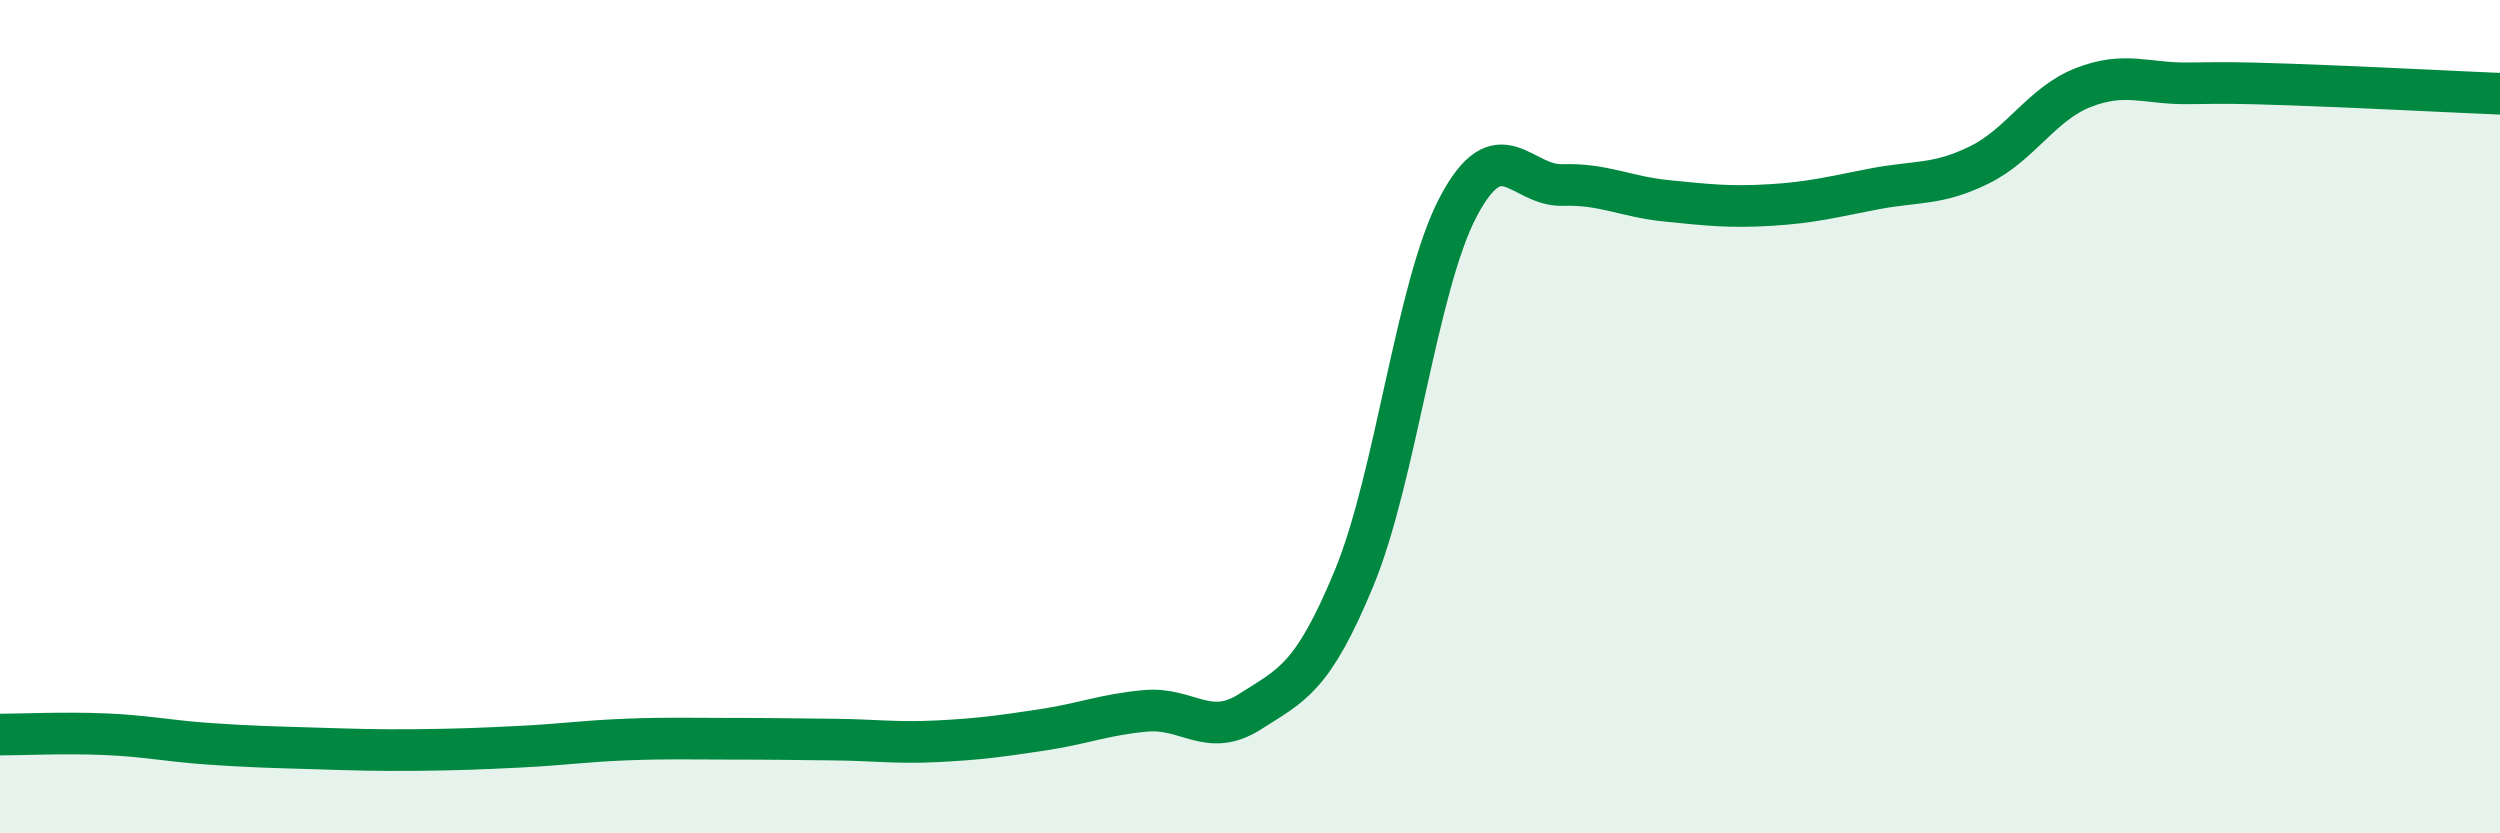 
    <svg width="60" height="20" viewBox="0 0 60 20" xmlns="http://www.w3.org/2000/svg">
      <path
        d="M 0,17.63 C 0.5,17.63 1.5,17.58 2.5,17.62 C 3.5,17.66 4,17.78 5,17.85 C 6,17.92 6.5,17.93 7.5,17.96 C 8.5,17.99 9,18.01 10,18 C 11,17.99 11.5,17.97 12.5,17.92 C 13.5,17.87 14,17.79 15,17.75 C 16,17.71 16.5,17.73 17.5,17.73 C 18.5,17.73 19,17.74 20,17.75 C 21,17.76 21.5,17.84 22.5,17.79 C 23.5,17.74 24,17.67 25,17.52 C 26,17.37 26.5,17.15 27.5,17.06 C 28.5,16.97 29,17.72 30,17.08 C 31,16.44 31.5,16.29 32.5,13.87 C 33.5,11.45 34,6.85 35,4.96 C 36,3.07 36.5,4.47 37.5,4.44 C 38.5,4.41 39,4.72 40,4.82 C 41,4.92 41.5,4.98 42.5,4.92 C 43.5,4.86 44,4.72 45,4.53 C 46,4.34 46.5,4.45 47.5,3.96 C 48.5,3.47 49,2.49 50,2.1 C 51,1.71 51.5,2.01 52.5,2 C 53.5,1.99 53.5,1.98 55,2.03 C 56.5,2.08 59,2.21 60,2.25L60 20L0 20Z"
        fill="#008740"
        opacity="0.1"
        stroke-linecap="round"
        stroke-linejoin="round"
      />
      <path
        d="M 0,17.63 C 0.5,17.63 1.5,17.58 2.5,17.62 C 3.5,17.66 4,17.78 5,17.85 C 6,17.92 6.5,17.93 7.5,17.96 C 8.5,17.99 9,18.01 10,18 C 11,17.99 11.5,17.97 12.5,17.92 C 13.5,17.87 14,17.79 15,17.75 C 16,17.71 16.5,17.73 17.5,17.73 C 18.5,17.73 19,17.74 20,17.75 C 21,17.76 21.5,17.84 22.5,17.79 C 23.5,17.74 24,17.67 25,17.52 C 26,17.37 26.5,17.15 27.5,17.06 C 28.5,16.97 29,17.72 30,17.08 C 31,16.44 31.5,16.29 32.5,13.87 C 33.5,11.45 34,6.85 35,4.96 C 36,3.07 36.5,4.47 37.5,4.44 C 38.5,4.41 39,4.72 40,4.82 C 41,4.92 41.5,4.98 42.5,4.92 C 43.5,4.86 44,4.72 45,4.53 C 46,4.34 46.5,4.45 47.5,3.96 C 48.5,3.47 49,2.49 50,2.1 C 51,1.71 51.5,2.01 52.5,2 C 53.5,1.99 53.5,1.98 55,2.03 C 56.5,2.08 59,2.21 60,2.25"
        stroke="#008740"
        stroke-width="1"
        fill="none"
        stroke-linecap="round"
        stroke-linejoin="round"
      />
    </svg>
  